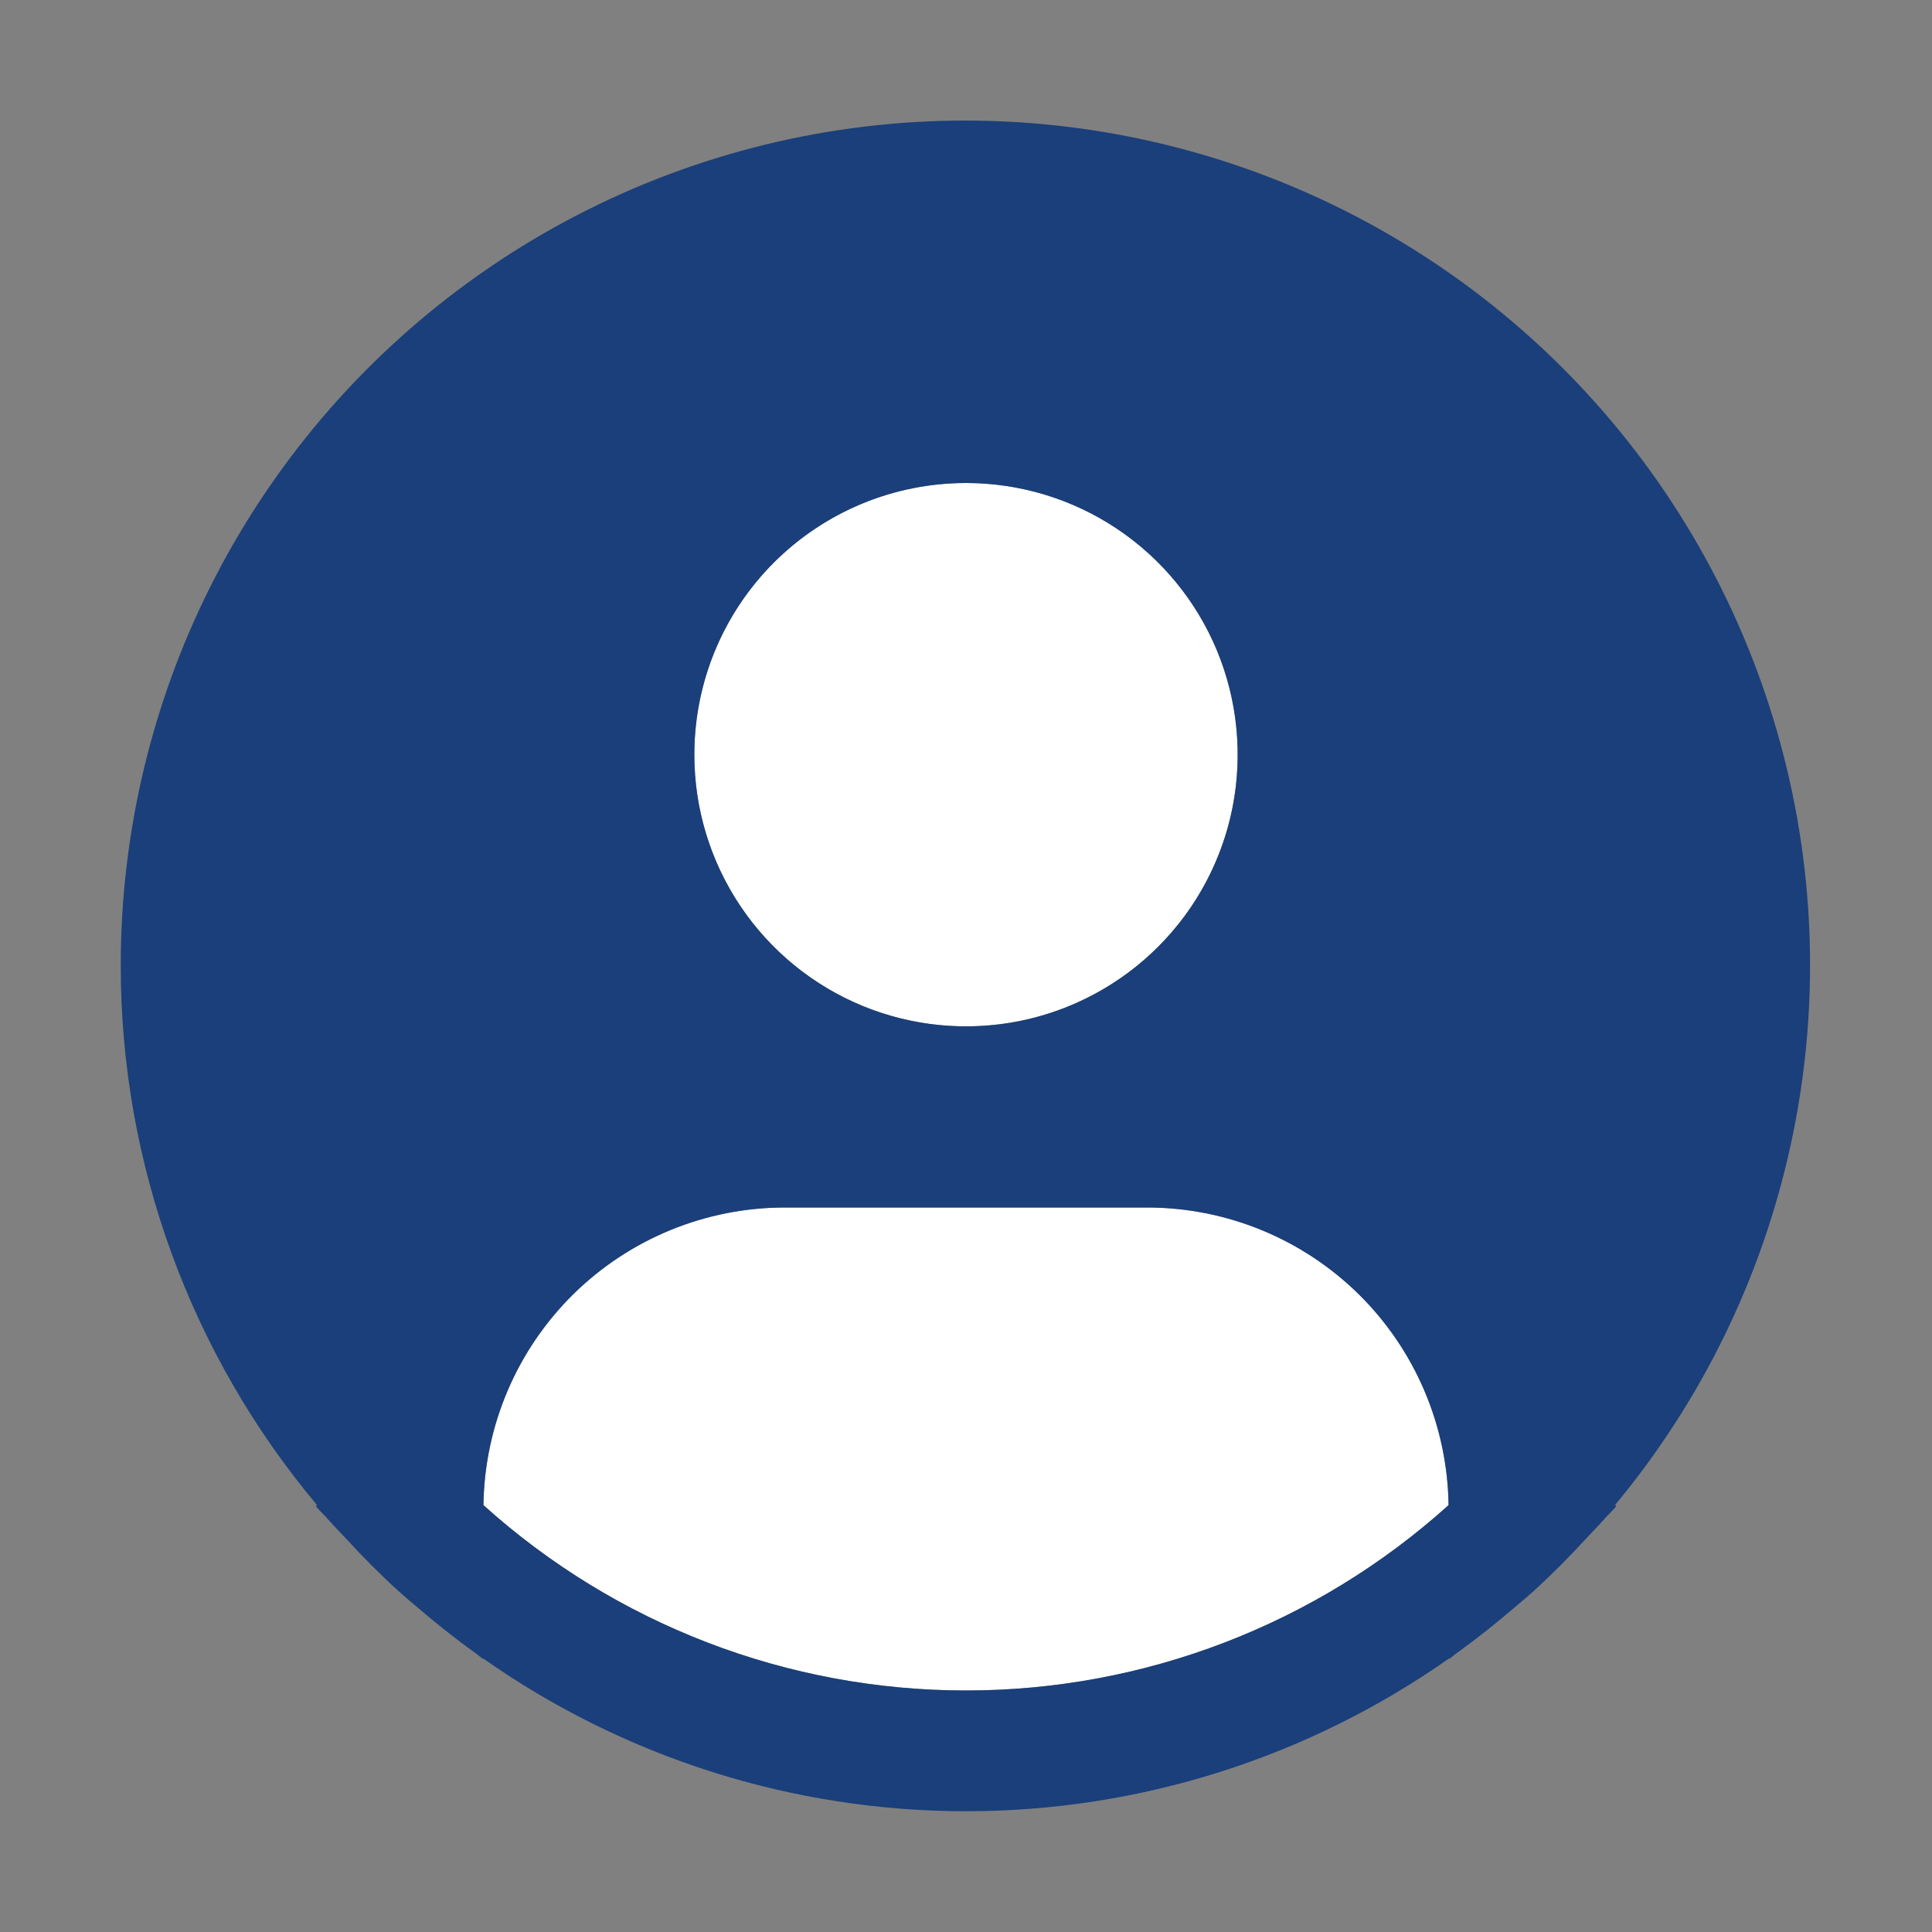 <svg width="18" height="18" viewBox="0 0 18 18" fill="none" xmlns="http://www.w3.org/2000/svg">
<rect x="0" y="0" width="18" height="18" fill="#808080" stroke="none"/>
<path d="M4.504 14.023C4.514 13.284 4.814 12.579 5.339 12.06C5.865 11.542 6.574 11.25 7.312 11.25H10.688C11.426 11.25 12.135 11.542 12.661 12.06C13.186 12.579 13.486 13.284 13.496 14.023C12.262 15.135 10.661 15.75 9 15.75C7.339 15.75 5.738 15.135 4.504 14.023ZM11.531 7.031C11.531 7.532 11.383 8.021 11.105 8.438C10.826 8.854 10.431 9.178 9.969 9.37C9.506 9.561 8.997 9.612 8.506 9.514C8.015 9.416 7.564 9.175 7.21 8.821C6.856 8.467 6.615 8.016 6.517 7.525C6.42 7.034 6.47 6.525 6.661 6.063C6.853 5.6 7.177 5.205 7.594 4.927C8.01 4.648 8.499 4.5 9 4.5C9.671 4.5 10.315 4.767 10.79 5.241C11.264 5.716 11.531 6.36 11.531 7.031Z" fill="white"/>
<path d="M15.046 14.023C15.854 13.051 16.416 11.899 16.684 10.664C16.953 9.429 16.92 8.147 16.588 6.928C16.256 5.708 15.636 4.587 14.779 3.658C13.922 2.729 12.854 2.02 11.665 1.591C10.476 1.162 9.202 1.025 7.949 1.193C6.697 1.361 5.503 1.828 4.469 2.555C3.435 3.282 2.591 4.247 2.009 5.369C1.427 6.49 1.124 7.736 1.125 9C1.125 10.837 1.773 12.615 2.954 14.023L2.942 14.033C2.982 14.08 3.027 14.12 3.067 14.167C3.118 14.225 3.172 14.279 3.225 14.336C3.382 14.507 3.544 14.671 3.714 14.825C3.766 14.872 3.819 14.916 3.872 14.961C4.052 15.116 4.237 15.264 4.429 15.401C4.453 15.418 4.476 15.44 4.501 15.457V15.451C5.818 16.378 7.39 16.875 9.001 16.875C10.611 16.875 12.183 16.378 13.501 15.451V15.457C13.525 15.44 13.547 15.418 13.573 15.401C13.764 15.263 13.949 15.116 14.129 14.961C14.182 14.916 14.235 14.872 14.287 14.825C14.457 14.67 14.619 14.507 14.776 14.336C14.829 14.279 14.883 14.225 14.934 14.167C14.974 14.12 15.019 14.08 15.059 14.032L15.046 14.023ZM9 4.5C9.501 4.5 9.99 4.648 10.406 4.926C10.823 5.205 11.147 5.6 11.339 6.062C11.53 6.525 11.58 7.034 11.483 7.525C11.385 8.016 11.144 8.467 10.79 8.821C10.436 9.175 9.985 9.416 9.494 9.514C9.003 9.611 8.494 9.561 8.031 9.37C7.569 9.178 7.173 8.854 6.895 8.437C6.617 8.021 6.469 7.532 6.469 7.031C6.469 6.36 6.735 5.716 7.21 5.241C7.685 4.766 8.329 4.5 9 4.5ZM4.504 14.023C4.514 13.284 4.814 12.579 5.339 12.06C5.865 11.541 6.574 11.25 7.312 11.25H10.688C11.426 11.25 12.135 11.541 12.661 12.06C13.186 12.579 13.486 13.284 13.496 14.023C12.262 15.135 10.661 15.75 9 15.75C7.339 15.75 5.738 15.135 4.504 14.023Z" fill="#1A3F7A"/>
</svg>
